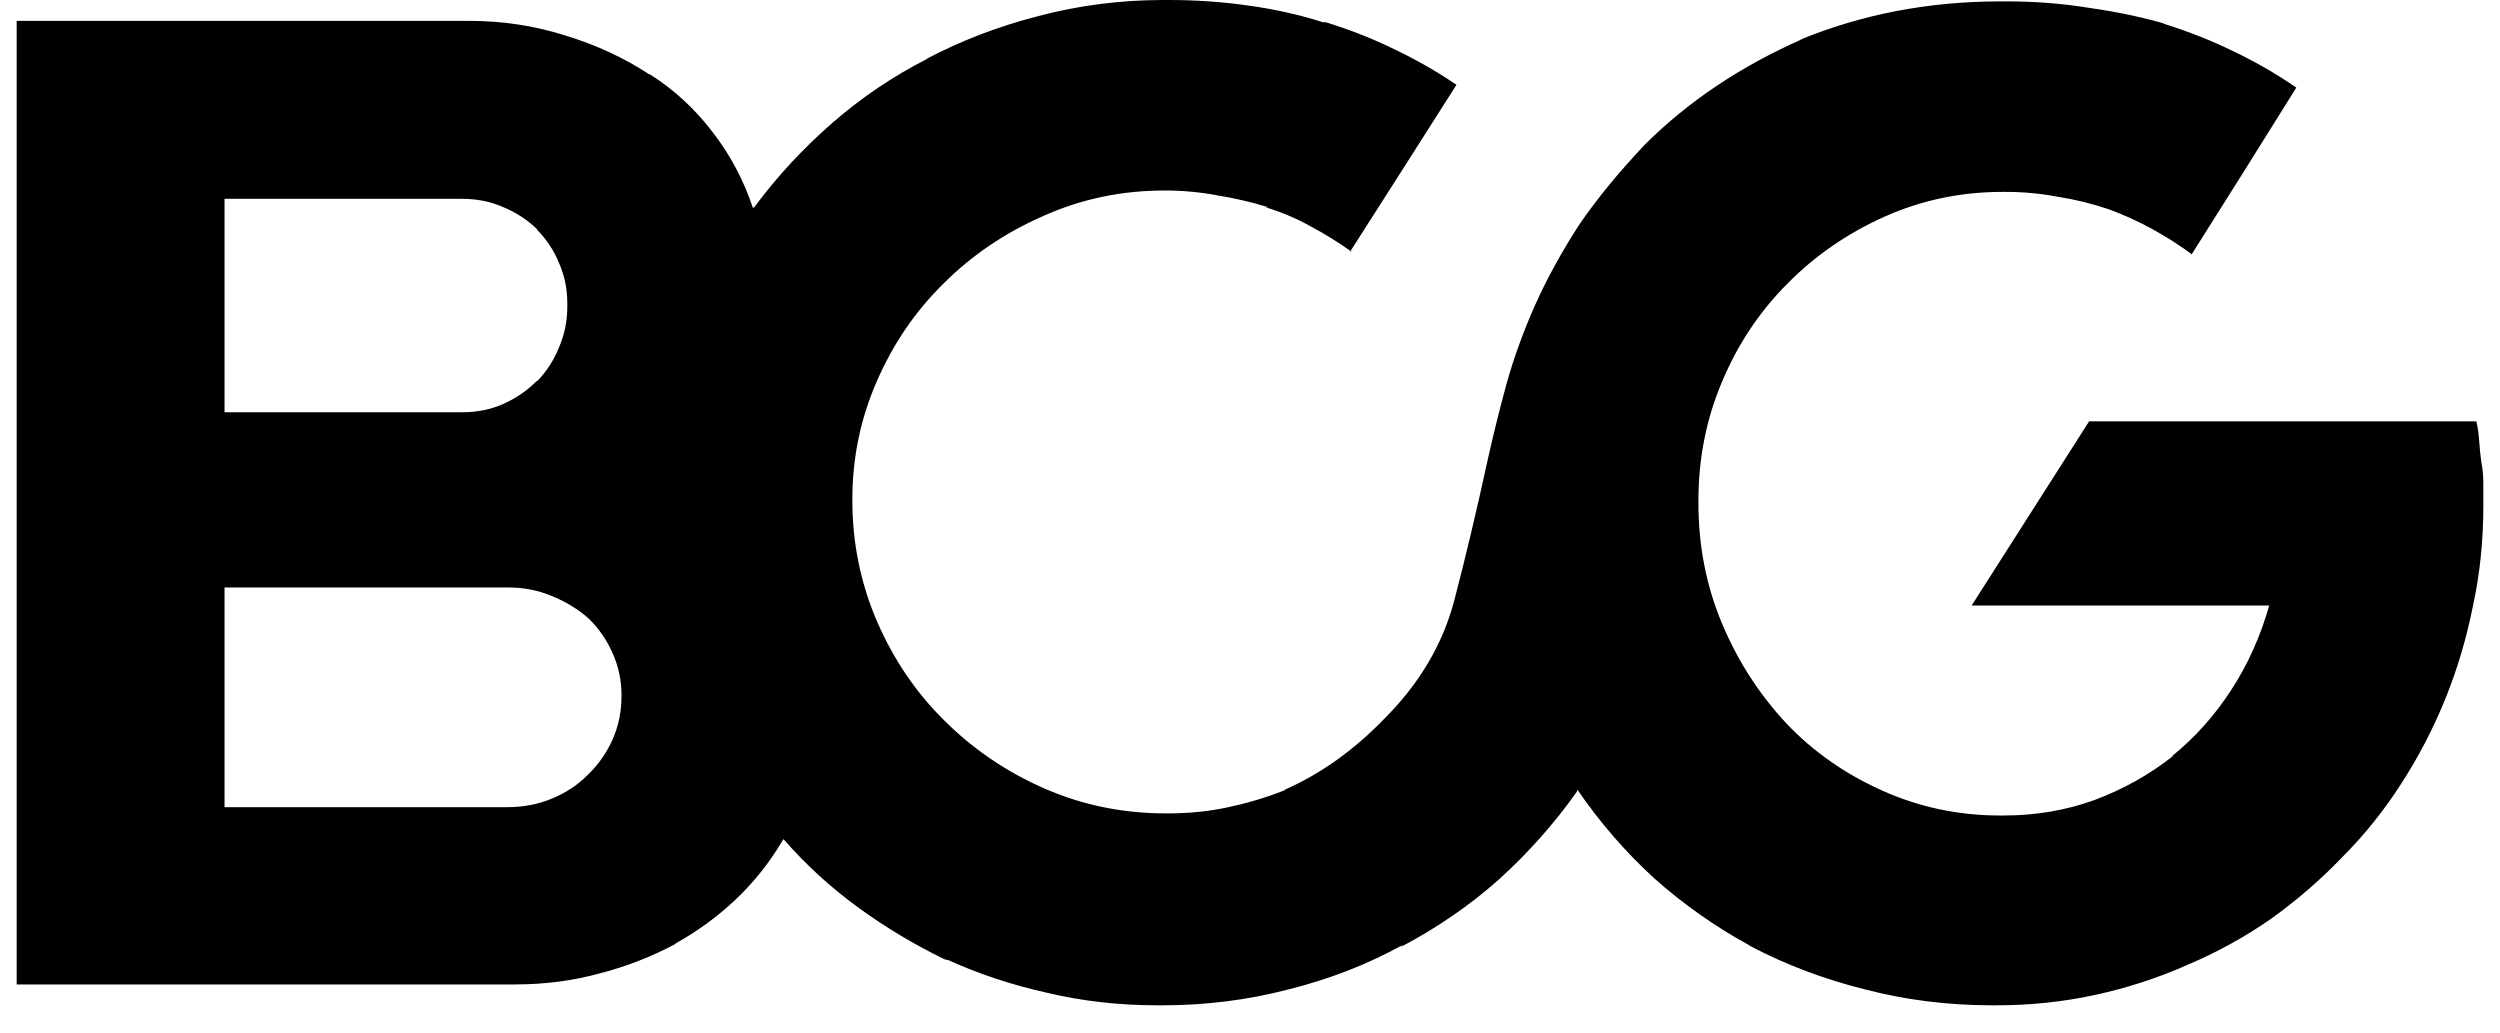 <svg width="75" height="31" viewBox="0 0 75 31" fill="none" xmlns="http://www.w3.org/2000/svg">
<path d="M74.5 15.101C74.5 14.906 74.5 14.704 74.5 14.496C74.5 14.273 74.479 14.058 74.438 13.849C74.41 13.64 74.389 13.432 74.375 13.223C74.361 13.015 74.333 12.82 74.291 12.639H62.674L59.149 18.166H68.076C67.812 19.098 67.43 19.946 66.929 20.711C66.442 21.462 65.858 22.115 65.177 22.671V22.692C64.468 23.248 63.682 23.686 62.82 24.006C61.972 24.312 61.068 24.465 60.109 24.465C60.081 24.465 60.053 24.465 60.025 24.465C60.011 24.465 60.005 24.465 60.005 24.465C58.753 24.465 57.571 24.215 56.459 23.714C55.346 23.214 54.394 22.546 53.601 21.712C52.781 20.836 52.135 19.835 51.662 18.709C51.189 17.582 50.953 16.38 50.953 15.101C50.953 15.087 50.953 15.08 50.953 15.08C50.953 15.066 50.953 15.045 50.953 15.017C50.953 13.752 51.189 12.563 51.662 11.45C52.135 10.324 52.788 9.344 53.622 8.51C54.443 7.675 55.409 7.008 56.521 6.507C57.634 6.007 58.816 5.757 60.067 5.757C60.067 5.757 60.074 5.757 60.088 5.757C60.102 5.757 60.109 5.757 60.109 5.757C60.109 5.757 60.116 5.757 60.13 5.757C60.157 5.757 60.171 5.757 60.171 5.757C60.7 5.757 61.221 5.805 61.736 5.903C62.264 5.986 62.772 6.111 63.258 6.278L63.154 6.236C63.654 6.417 64.12 6.626 64.551 6.862C64.982 7.098 65.385 7.356 65.761 7.634V7.613L67.325 5.131L68.89 2.628C68.305 2.225 67.68 1.863 67.012 1.543C66.359 1.224 65.677 0.953 64.968 0.73L64.864 0.688C64.169 0.494 63.425 0.341 62.633 0.229C61.84 0.104 61.04 0.042 60.234 0.042C60.206 0.042 60.185 0.042 60.171 0.042C60.171 0.042 60.157 0.042 60.13 0.042C60.116 0.042 60.095 0.042 60.067 0.042C60.053 0.042 60.032 0.042 60.005 0.042C58.934 0.042 57.891 0.139 56.876 0.334C55.875 0.528 54.901 0.82 53.956 1.21L54.081 1.168C53.163 1.571 52.308 2.037 51.516 2.565C50.723 3.094 50 3.685 49.347 4.338C48.568 5.159 47.907 5.965 47.365 6.758C46.837 7.578 46.399 8.377 46.051 9.156C45.704 9.935 45.419 10.72 45.196 11.513C44.988 12.278 44.8 13.036 44.633 13.786C44.313 15.26 43.98 16.665 43.632 17.999C43.284 19.334 42.568 20.537 41.484 21.608C41.067 22.039 40.608 22.435 40.107 22.797C39.62 23.144 39.113 23.436 38.585 23.672L38.522 23.714C37.994 23.923 37.437 24.09 36.853 24.215C36.283 24.34 35.679 24.402 35.039 24.402C35.039 24.402 35.025 24.402 34.997 24.402C34.983 24.402 34.976 24.402 34.976 24.402C33.683 24.402 32.467 24.152 31.326 23.652C30.186 23.151 29.185 22.47 28.323 21.608C27.489 20.787 26.821 19.807 26.321 18.667C25.82 17.513 25.57 16.289 25.57 14.996C25.57 13.745 25.813 12.563 26.3 11.45C26.787 10.324 27.454 9.344 28.302 8.51C29.15 7.661 30.145 6.987 31.285 6.486C32.425 5.972 33.642 5.715 34.935 5.715C35.477 5.715 36.005 5.763 36.52 5.861C37.034 5.944 37.542 6.062 38.042 6.215H37.959C38.459 6.368 38.918 6.563 39.335 6.799C39.753 7.022 40.156 7.272 40.545 7.55H40.503L42.088 5.068L43.694 2.545C43.124 2.155 42.506 1.801 41.838 1.481C41.185 1.161 40.496 0.89 39.773 0.667H39.69C38.995 0.445 38.251 0.278 37.458 0.167C36.68 0.056 35.88 0 35.06 0C35.046 0 35.025 0 34.997 0C34.983 0 34.969 0 34.956 0C34.956 0 34.948 0 34.935 0C34.921 0 34.914 0 34.914 0C33.621 0 32.369 0.16 31.159 0.48C29.964 0.786 28.837 1.217 27.781 1.773L27.843 1.752C26.8 2.28 25.841 2.927 24.965 3.692C24.089 4.456 23.31 5.298 22.629 6.215L22.587 6.236C22.309 5.402 21.906 4.644 21.378 3.963C20.849 3.268 20.224 2.691 19.5 2.232H19.48C18.715 1.731 17.874 1.342 16.956 1.064C16.038 0.772 15.079 0.626 14.078 0.626C14.036 0.626 14.001 0.626 13.973 0.626C13.946 0.626 13.925 0.626 13.911 0.626H0.5V29.533H15.308C15.336 29.533 15.364 29.533 15.392 29.533C15.42 29.533 15.441 29.533 15.454 29.533C16.344 29.533 17.192 29.422 17.999 29.2C18.805 28.991 19.57 28.692 20.293 28.303L20.23 28.324C20.912 27.948 21.524 27.503 22.066 26.989C22.622 26.46 23.088 25.876 23.463 25.237L23.505 25.174C24.172 25.939 24.916 26.62 25.737 27.218C26.557 27.816 27.426 28.337 28.344 28.782L28.448 28.803C29.366 29.22 30.353 29.547 31.41 29.783C32.467 30.034 33.565 30.159 34.705 30.159C34.705 30.159 34.712 30.159 34.726 30.159C34.74 30.159 34.754 30.159 34.768 30.159C34.796 30.159 34.816 30.159 34.83 30.159C34.844 30.159 34.865 30.159 34.893 30.159C36.186 30.159 37.444 29.999 38.668 29.679C39.892 29.373 41.032 28.928 42.089 28.345L42.026 28.407C43.111 27.837 44.091 27.163 44.967 26.384C45.843 25.591 46.621 24.715 47.303 23.756L47.324 23.693C47.991 24.667 48.756 25.55 49.618 26.342C50.494 27.121 51.439 27.788 52.454 28.345L52.517 28.386C53.574 28.942 54.714 29.373 55.937 29.679C57.161 29.999 58.433 30.159 59.754 30.159C59.754 30.159 59.761 30.159 59.775 30.159C59.789 30.159 59.81 30.159 59.838 30.159C59.852 30.159 59.865 30.159 59.879 30.159C59.893 30.159 59.9 30.159 59.9 30.159C60.915 30.159 61.903 30.055 62.862 29.846C63.821 29.637 64.739 29.339 65.615 28.949C66.505 28.574 67.339 28.115 68.118 27.573C68.897 27.017 69.613 26.398 70.266 25.716C70.933 25.049 71.524 24.312 72.039 23.506C72.553 22.713 72.991 21.872 73.353 20.982C73.714 20.092 73.993 19.16 74.187 18.187C74.396 17.228 74.5 16.227 74.5 15.184C74.5 15.17 74.5 15.156 74.5 15.142C74.5 15.128 74.5 15.114 74.5 15.1L74.5 15.101ZM6.736 12.368V5.965H13.848C13.862 5.965 13.869 5.965 13.869 5.965C14.314 5.965 14.725 6.049 15.1 6.215C15.475 6.368 15.816 6.591 16.122 6.883H16.101C16.393 7.175 16.616 7.509 16.768 7.884C16.935 8.259 17.019 8.663 17.019 9.094C17.019 9.094 17.019 9.101 17.019 9.115C17.019 9.128 17.019 9.135 17.019 9.135C17.019 9.163 17.019 9.177 17.019 9.177C17.019 9.177 17.019 9.191 17.019 9.219C17.019 9.636 16.935 10.039 16.768 10.429C16.616 10.804 16.4 11.138 16.122 11.43H16.101C15.809 11.722 15.475 11.951 15.1 12.118C14.725 12.285 14.314 12.368 13.869 12.368C13.869 12.368 13.862 12.368 13.848 12.368L6.736 12.368ZM6.736 24.194V17.624H15.225C15.239 17.624 15.246 17.624 15.246 17.624C15.705 17.624 16.136 17.707 16.539 17.874C16.956 18.041 17.325 18.264 17.644 18.542C17.95 18.834 18.194 19.181 18.374 19.585C18.555 19.988 18.645 20.412 18.645 20.857C18.645 20.857 18.645 20.864 18.645 20.878C18.645 21.351 18.555 21.789 18.374 22.192C18.194 22.595 17.943 22.95 17.624 23.255C17.318 23.561 16.956 23.798 16.539 23.965C16.136 24.131 15.698 24.215 15.225 24.215H6.736V24.194Z" fill="black"/>
</svg>
